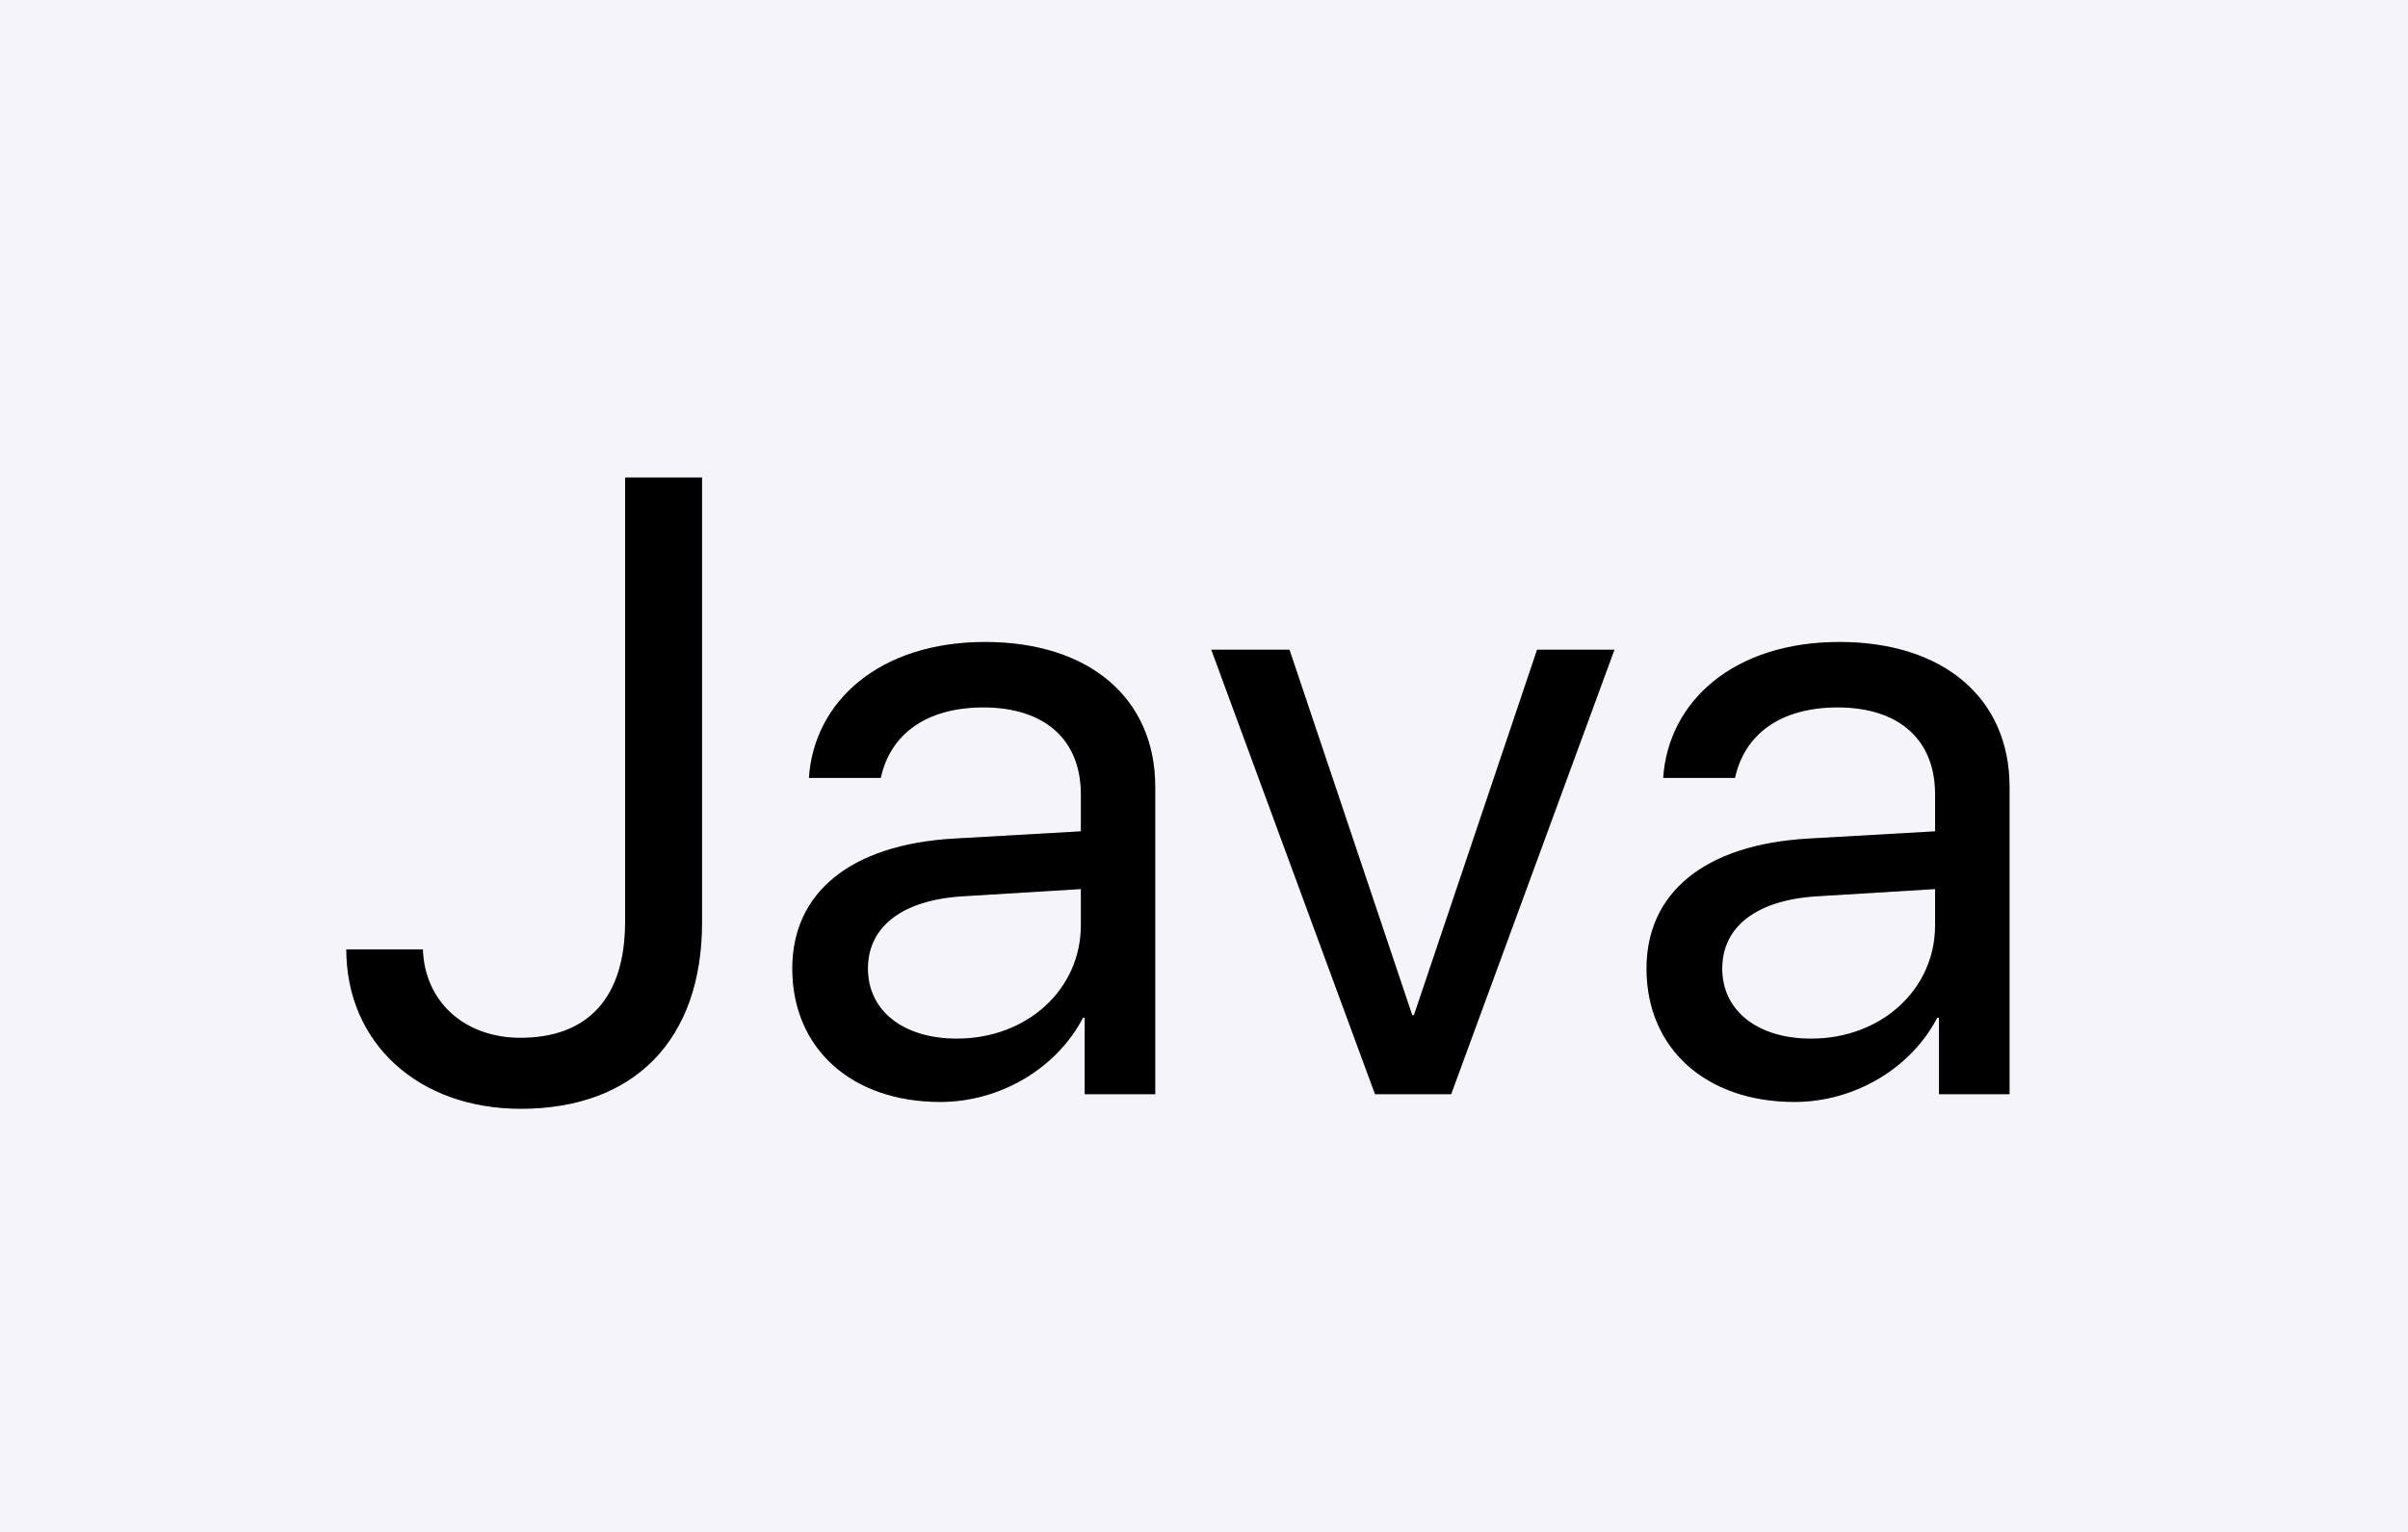 <?xml version="1.0" encoding="UTF-8"?> <svg xmlns="http://www.w3.org/2000/svg" width="44" height="28" viewBox="0 0 44 28" fill="none"> <rect width="44" height="28" fill="#F5F4FA"></rect> <path d="M6.328 17.352C6.328 19.062 7.641 20.266 9.516 20.266C11.594 20.266 12.828 19 12.828 16.859V8.727H11.422V16.852C11.422 18.227 10.75 18.969 9.508 18.969C8.484 18.969 7.758 18.305 7.727 17.352H6.328ZM17.484 18.984C16.508 18.984 15.859 18.477 15.859 17.703C15.859 16.938 16.484 16.453 17.578 16.383L19.75 16.25V16.914C19.75 18.086 18.766 18.984 17.484 18.984ZM17.18 20.141C18.273 20.141 19.305 19.531 19.789 18.602H19.82V20H21.109V14.383C21.109 12.766 19.906 11.734 18 11.734C16.078 11.734 14.875 12.812 14.781 14.219H16.094C16.266 13.422 16.922 12.93 17.969 12.93C19.094 12.93 19.75 13.523 19.75 14.516V15.195L17.422 15.328C15.547 15.438 14.477 16.312 14.477 17.703C14.477 19.164 15.562 20.141 17.18 20.141ZM29.5 11.875H28.086L25.836 18.555H25.805L23.562 11.875H22.133L25.125 20H26.516L29.5 11.875ZM33.094 18.984C32.117 18.984 31.469 18.477 31.469 17.703C31.469 16.938 32.094 16.453 33.188 16.383L35.359 16.25V16.914C35.359 18.086 34.375 18.984 33.094 18.984ZM32.789 20.141C33.883 20.141 34.914 19.531 35.398 18.602H35.43V20H36.719V14.383C36.719 12.766 35.516 11.734 33.609 11.734C31.688 11.734 30.484 12.812 30.391 14.219H31.703C31.875 13.422 32.531 12.93 33.578 12.93C34.703 12.93 35.359 13.523 35.359 14.516V15.195L33.031 15.328C31.156 15.438 30.086 16.312 30.086 17.703C30.086 19.164 31.172 20.141 32.789 20.141Z" fill="black"></path> <path d="M6.328 17.352C6.328 19.062 7.641 20.266 9.516 20.266C11.594 20.266 12.828 19 12.828 16.859V8.727H11.422V16.852C11.422 18.227 10.75 18.969 9.508 18.969C8.484 18.969 7.758 18.305 7.727 17.352H6.328ZM17.484 18.984C16.508 18.984 15.859 18.477 15.859 17.703C15.859 16.938 16.484 16.453 17.578 16.383L19.75 16.25V16.914C19.75 18.086 18.766 18.984 17.484 18.984ZM17.18 20.141C18.273 20.141 19.305 19.531 19.789 18.602H19.82V20H21.109V14.383C21.109 12.766 19.906 11.734 18 11.734C16.078 11.734 14.875 12.812 14.781 14.219H16.094C16.266 13.422 16.922 12.93 17.969 12.93C19.094 12.93 19.75 13.523 19.75 14.516V15.195L17.422 15.328C15.547 15.438 14.477 16.312 14.477 17.703C14.477 19.164 15.562 20.141 17.18 20.141ZM29.5 11.875H28.086L25.836 18.555H25.805L23.562 11.875H22.133L25.125 20H26.516L29.5 11.875ZM33.094 18.984C32.117 18.984 31.469 18.477 31.469 17.703C31.469 16.938 32.094 16.453 33.188 16.383L35.359 16.25V16.914C35.359 18.086 34.375 18.984 33.094 18.984ZM32.789 20.141C33.883 20.141 34.914 19.531 35.398 18.602H35.43V20H36.719V14.383C36.719 12.766 35.516 11.734 33.609 11.734C31.688 11.734 30.484 12.812 30.391 14.219H31.703C31.875 13.422 32.531 12.93 33.578 12.93C34.703 12.93 35.359 13.523 35.359 14.516V15.195L33.031 15.328C31.156 15.438 30.086 16.312 30.086 17.703C30.086 19.164 31.172 20.141 32.789 20.141Z" fill="black" fill-opacity="0.2"></path> </svg> 
